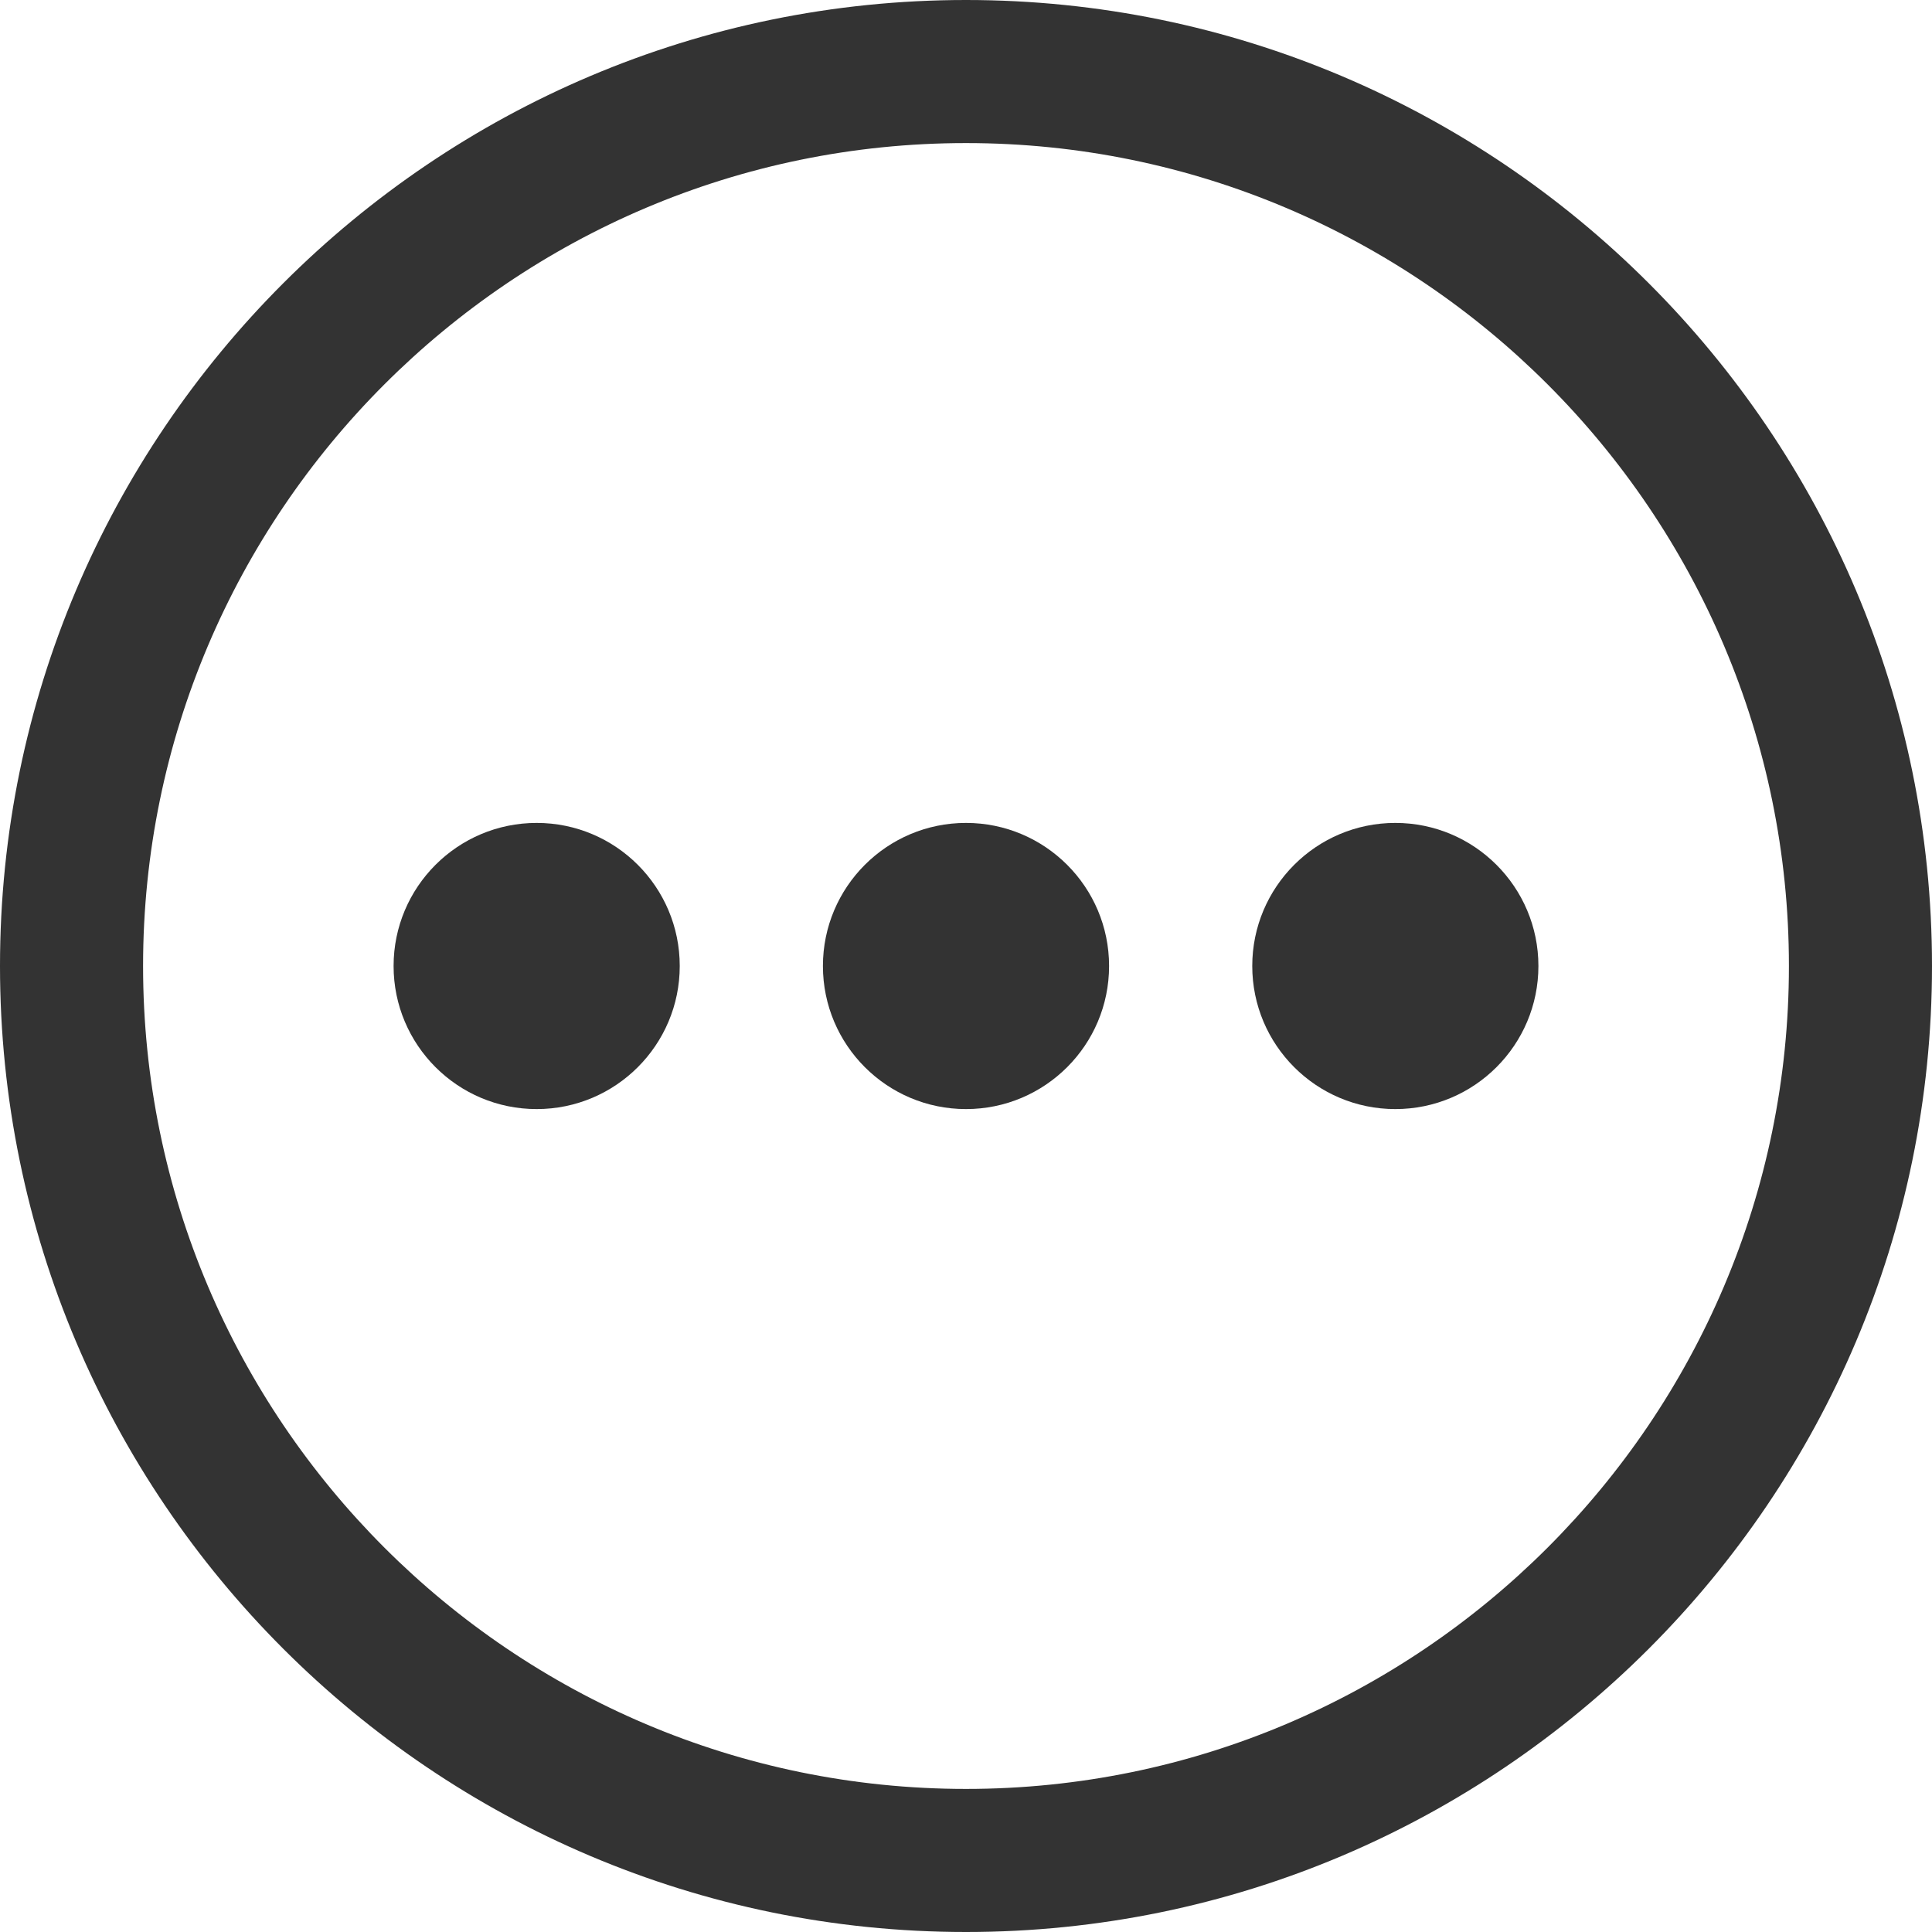 <?xml version="1.0" encoding="UTF-8"?>
<svg width="18px" height="18px" viewBox="0 0 18 18" version="1.1" xmlns="http://www.w3.org/2000/svg" xmlns:xlink="http://www.w3.org/1999/xlink">
    <!-- Generator: Sketch 64 (93537) - https://sketch.com -->
    <title>4-116</title>
    <desc>Created with Sketch.</desc>
    <g id="关于我们" stroke="none" stroke-width="1" fill="none" fill-rule="evenodd">
        <g id="61-客服中心-列表" transform="translate(-390, -638)">
            <g id="左侧" transform="translate(360, 197)">
                <g id="分类" transform="translate(0, 88)">
                    <g id="投资学堂/左侧样式/标题01备份-5" transform="translate(0, 338)">
                        <g id="编组-3" transform="translate(30, 15)">
                            <rect id="4-116" x="0" y="0" width="18" height="18"></rect>
                            <path d="M9,1.333 C4.772,1.333 1.333,4.773 1.333,9 C1.333,13.227 4.772,16.667 9,16.667 C13.228,16.667 16.667,13.227 16.667,9 C16.667,4.773 13.228,1.333 9,1.333 M9,18 C4.037,18 0,13.963 0,9 C0,4.037 4.037,0 9,0 C13.963,0 18,4.037 18,9 C18,13.963 13.963,18 9,18" id="Fill-3" fill="#333333"></path>
                            <path d="M5,7.667 C5.736,7.667 6.333,8.264 6.333,9 C6.333,9.736 5.736,10.333 5,10.333 C4.264,10.333 3.667,9.736 3.667,9 C3.667,8.264 4.264,7.667 5,7.667 Z M9,7.667 C9.736,7.667 10.333,8.264 10.333,9 C10.333,9.736 9.736,10.333 9,10.333 C8.264,10.333 7.667,9.736 7.667,9 C7.667,8.264 8.264,7.667 9,7.667 Z M13,7.667 C13.736,7.667 14.333,8.264 14.333,9 C14.333,9.736 13.736,10.333 13,10.333 C12.264,10.333 11.667,9.736 11.667,9 C11.667,8.264 12.264,7.667 13,7.667 Z" id="形状结合" fill="#333333"></path>
                        </g>
                    </g>
                </g>
            </g>
        </g>
    </g>
</svg>